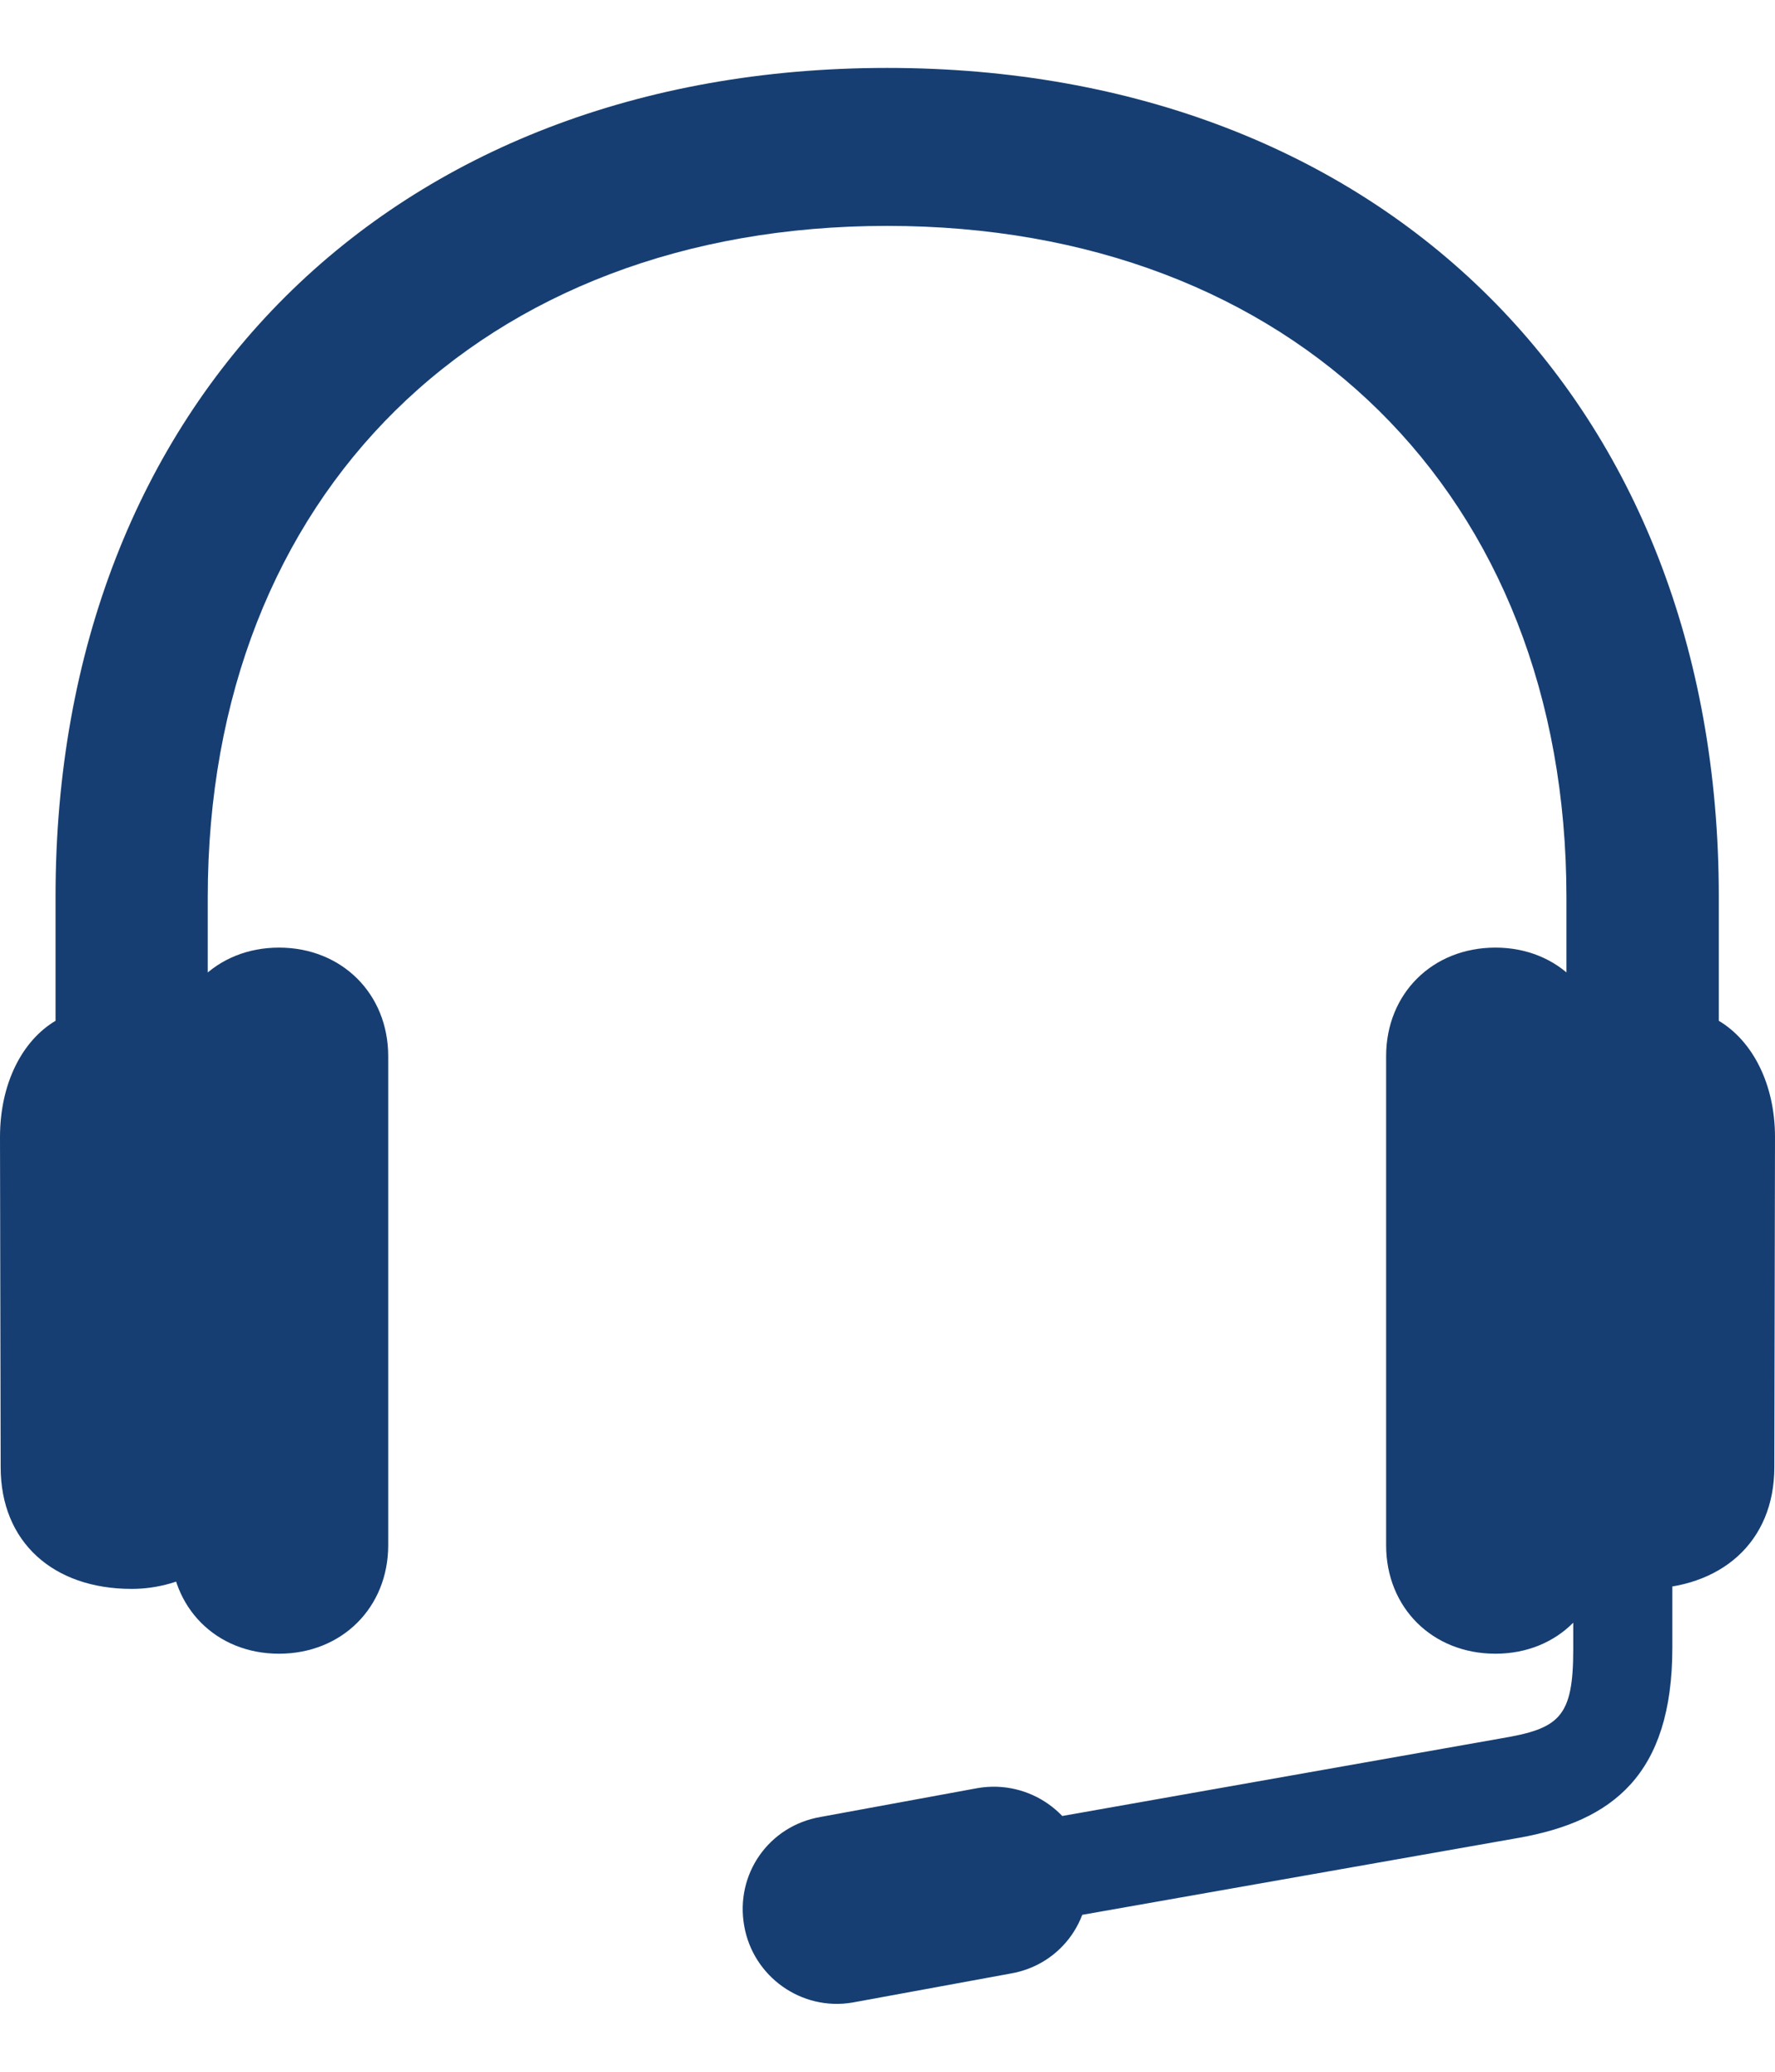 <svg width="24" height="28" viewBox="0 0 24 28" fill="none" xmlns="http://www.w3.org/2000/svg">
<path d="M11.995 3.053C17.474 3.053 21.18 6.68 21.18 12.128V21.176C21.506 21.375 21.858 21.474 22.211 21.474C23.269 21.474 23.991 20.842 23.991 19.829L24 15.368C24 14.649 23.695 14.067 23.24 13.796V12.115C23.24 5.425 18.697 0.918 11.995 0.918C5.294 0.918 0.751 5.425 0.751 12.115V13.796C0.296 14.067 0 14.649 0 15.368L0.009 19.829C0.009 20.842 0.72 21.474 1.78 21.474C2.133 21.474 2.483 21.375 2.809 21.176V12.128C2.809 6.68 6.515 3.053 11.995 3.053ZM3.772 22.35C4.622 22.35 5.249 21.726 5.249 20.884V14.274C5.249 13.432 4.622 12.807 3.772 12.807C2.923 12.807 2.305 13.432 2.305 14.274V20.884C2.305 21.726 2.923 22.35 3.772 22.35ZM20.22 22.35C21.068 22.35 21.684 21.726 21.684 20.884V14.274C21.684 13.432 21.068 12.807 20.22 12.807C19.366 12.807 18.742 13.432 18.742 14.274V20.884C18.742 21.726 19.366 22.35 20.22 22.35ZM21.272 20.624V22.289C21.272 23.213 21.085 23.363 20.287 23.496L14.053 24.598L14.299 25.938L20.539 24.838C21.797 24.613 22.612 23.994 22.612 22.265V20.596L21.272 20.624ZM11.529 27.064L13.662 26.673C14.364 26.554 14.821 25.897 14.694 25.197C14.575 24.516 13.92 24.047 13.22 24.166L11.096 24.556C10.394 24.676 9.937 25.332 10.063 26.031C10.183 26.713 10.835 27.183 11.529 27.064Z" fill="#163E72"/>
</svg>
